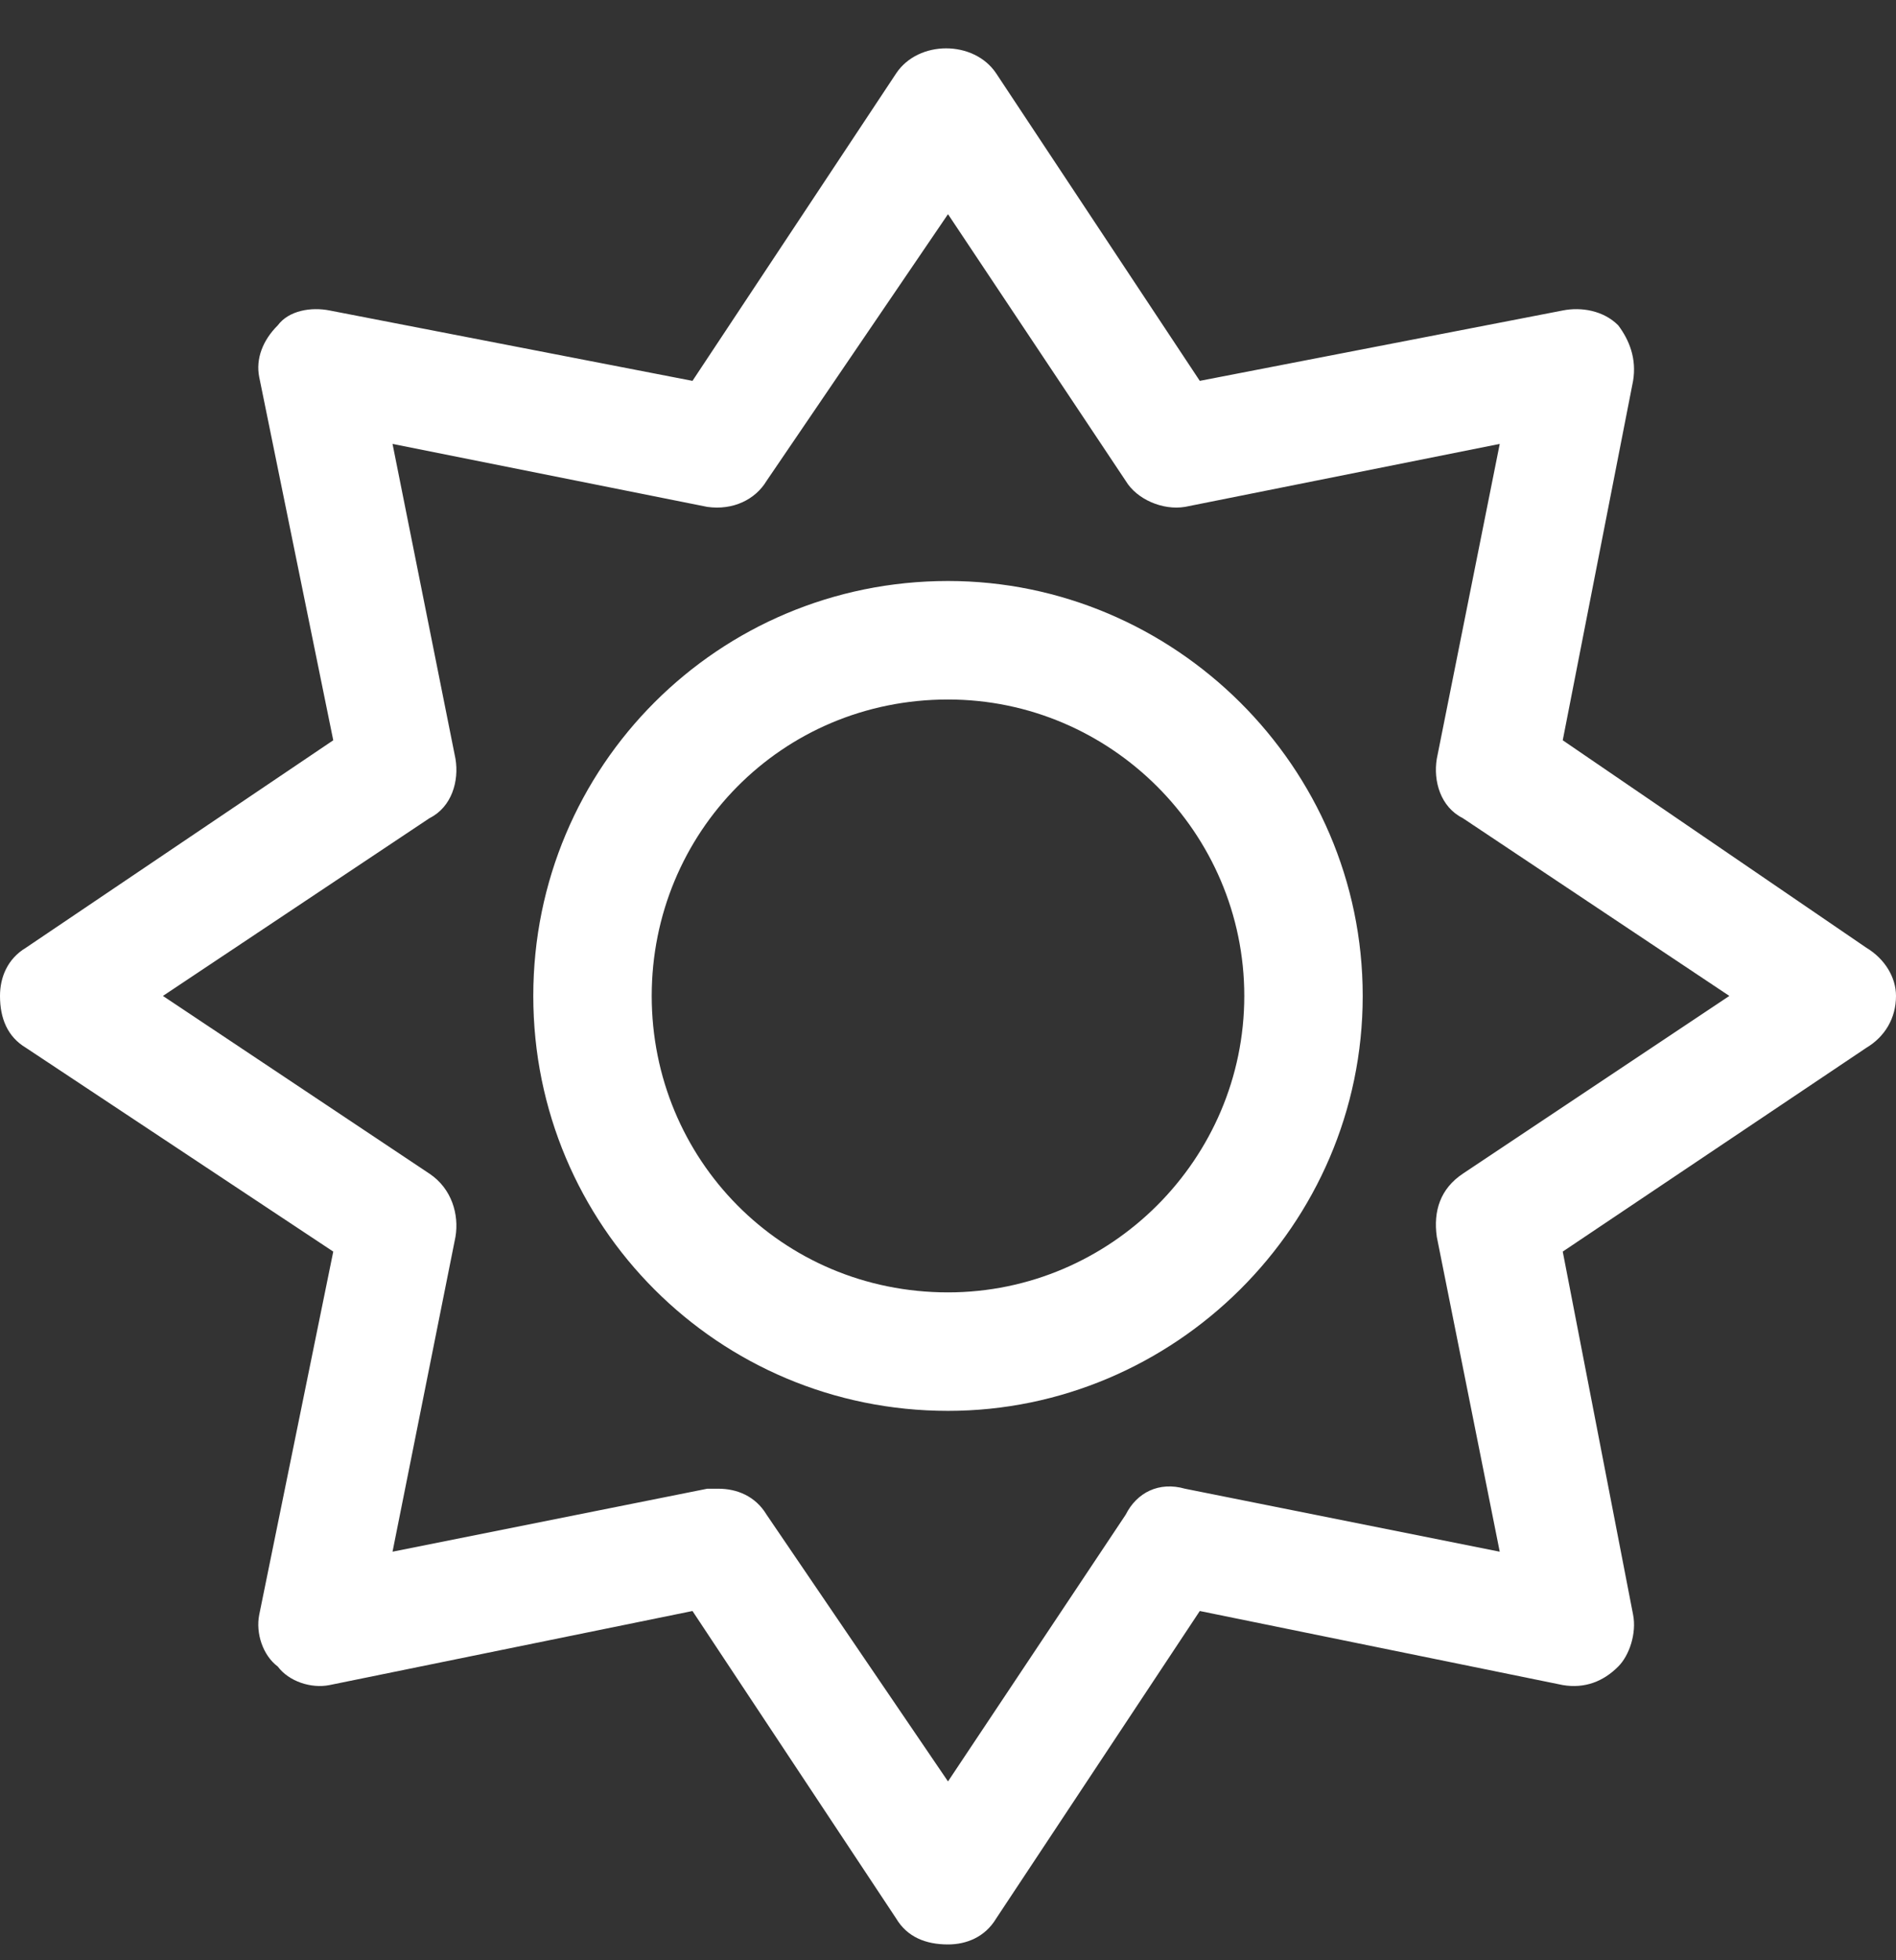 <?xml version="1.0" encoding="UTF-8"?> <svg xmlns="http://www.w3.org/2000/svg" width="30" height="31" viewBox="0 0 30 31" fill="none"><rect x="0" y="0" width="30" height="31" fill="#333333" stroke="none"/> <path d="M15 9.188C11.367 9.188 8.438 12.117 8.438 15.75C8.438 19.383 11.367 22.312 15 22.312C18.574 22.312 21.562 19.383 21.562 15.75C21.562 12.117 18.574 9.188 15 9.188ZM15 20.438C12.363 20.438 10.312 18.328 10.312 15.75C10.312 13.172 12.363 11.062 15 11.062C17.578 11.062 19.688 13.172 19.688 15.75C19.688 18.328 17.578 20.438 15 20.438ZM30 15.75C30 15.457 29.824 15.164 29.531 14.988L24.727 11.707L25.84 6.023C25.898 5.672 25.781 5.379 25.605 5.145C25.371 4.91 25.02 4.852 24.727 4.91L18.984 6.023L15.762 1.16C15.41 0.633 14.531 0.633 14.18 1.16L10.957 6.023L5.215 4.91C4.922 4.852 4.57 4.91 4.395 5.145C4.16 5.379 4.043 5.672 4.102 5.965L5.273 11.707L0.41 14.988C0.117 15.164 0 15.457 0 15.75C0 16.102 0.117 16.395 0.41 16.57L5.273 19.793L4.102 25.535C4.043 25.828 4.16 26.18 4.395 26.355C4.57 26.59 4.922 26.707 5.215 26.648L10.957 25.477L14.18 30.34C14.355 30.633 14.648 30.75 15 30.75C15.293 30.75 15.586 30.633 15.762 30.34L18.984 25.477L24.727 26.648C25.078 26.707 25.371 26.59 25.605 26.355C25.781 26.18 25.898 25.828 25.84 25.535L24.727 19.793L29.531 16.57C29.824 16.395 30 16.102 30 15.75ZM23.145 18.562C22.793 18.797 22.676 19.148 22.734 19.559L23.73 24.539L18.75 23.543C18.34 23.426 17.988 23.602 17.812 23.953L15 28.172L12.129 23.953C11.953 23.66 11.66 23.543 11.367 23.543C11.309 23.543 11.25 23.543 11.191 23.543L6.211 24.539L7.207 19.559C7.266 19.207 7.148 18.797 6.797 18.562L2.578 15.75L6.797 12.938C7.148 12.762 7.266 12.352 7.207 12L6.211 7.02L11.191 8.016C11.602 8.074 11.953 7.898 12.129 7.605L15 3.387L17.812 7.605C17.988 7.898 18.398 8.074 18.75 8.016L23.73 7.02L22.734 12C22.676 12.352 22.793 12.762 23.145 12.938L27.363 15.75L23.145 18.562Z" fill="white"></path> </svg> 